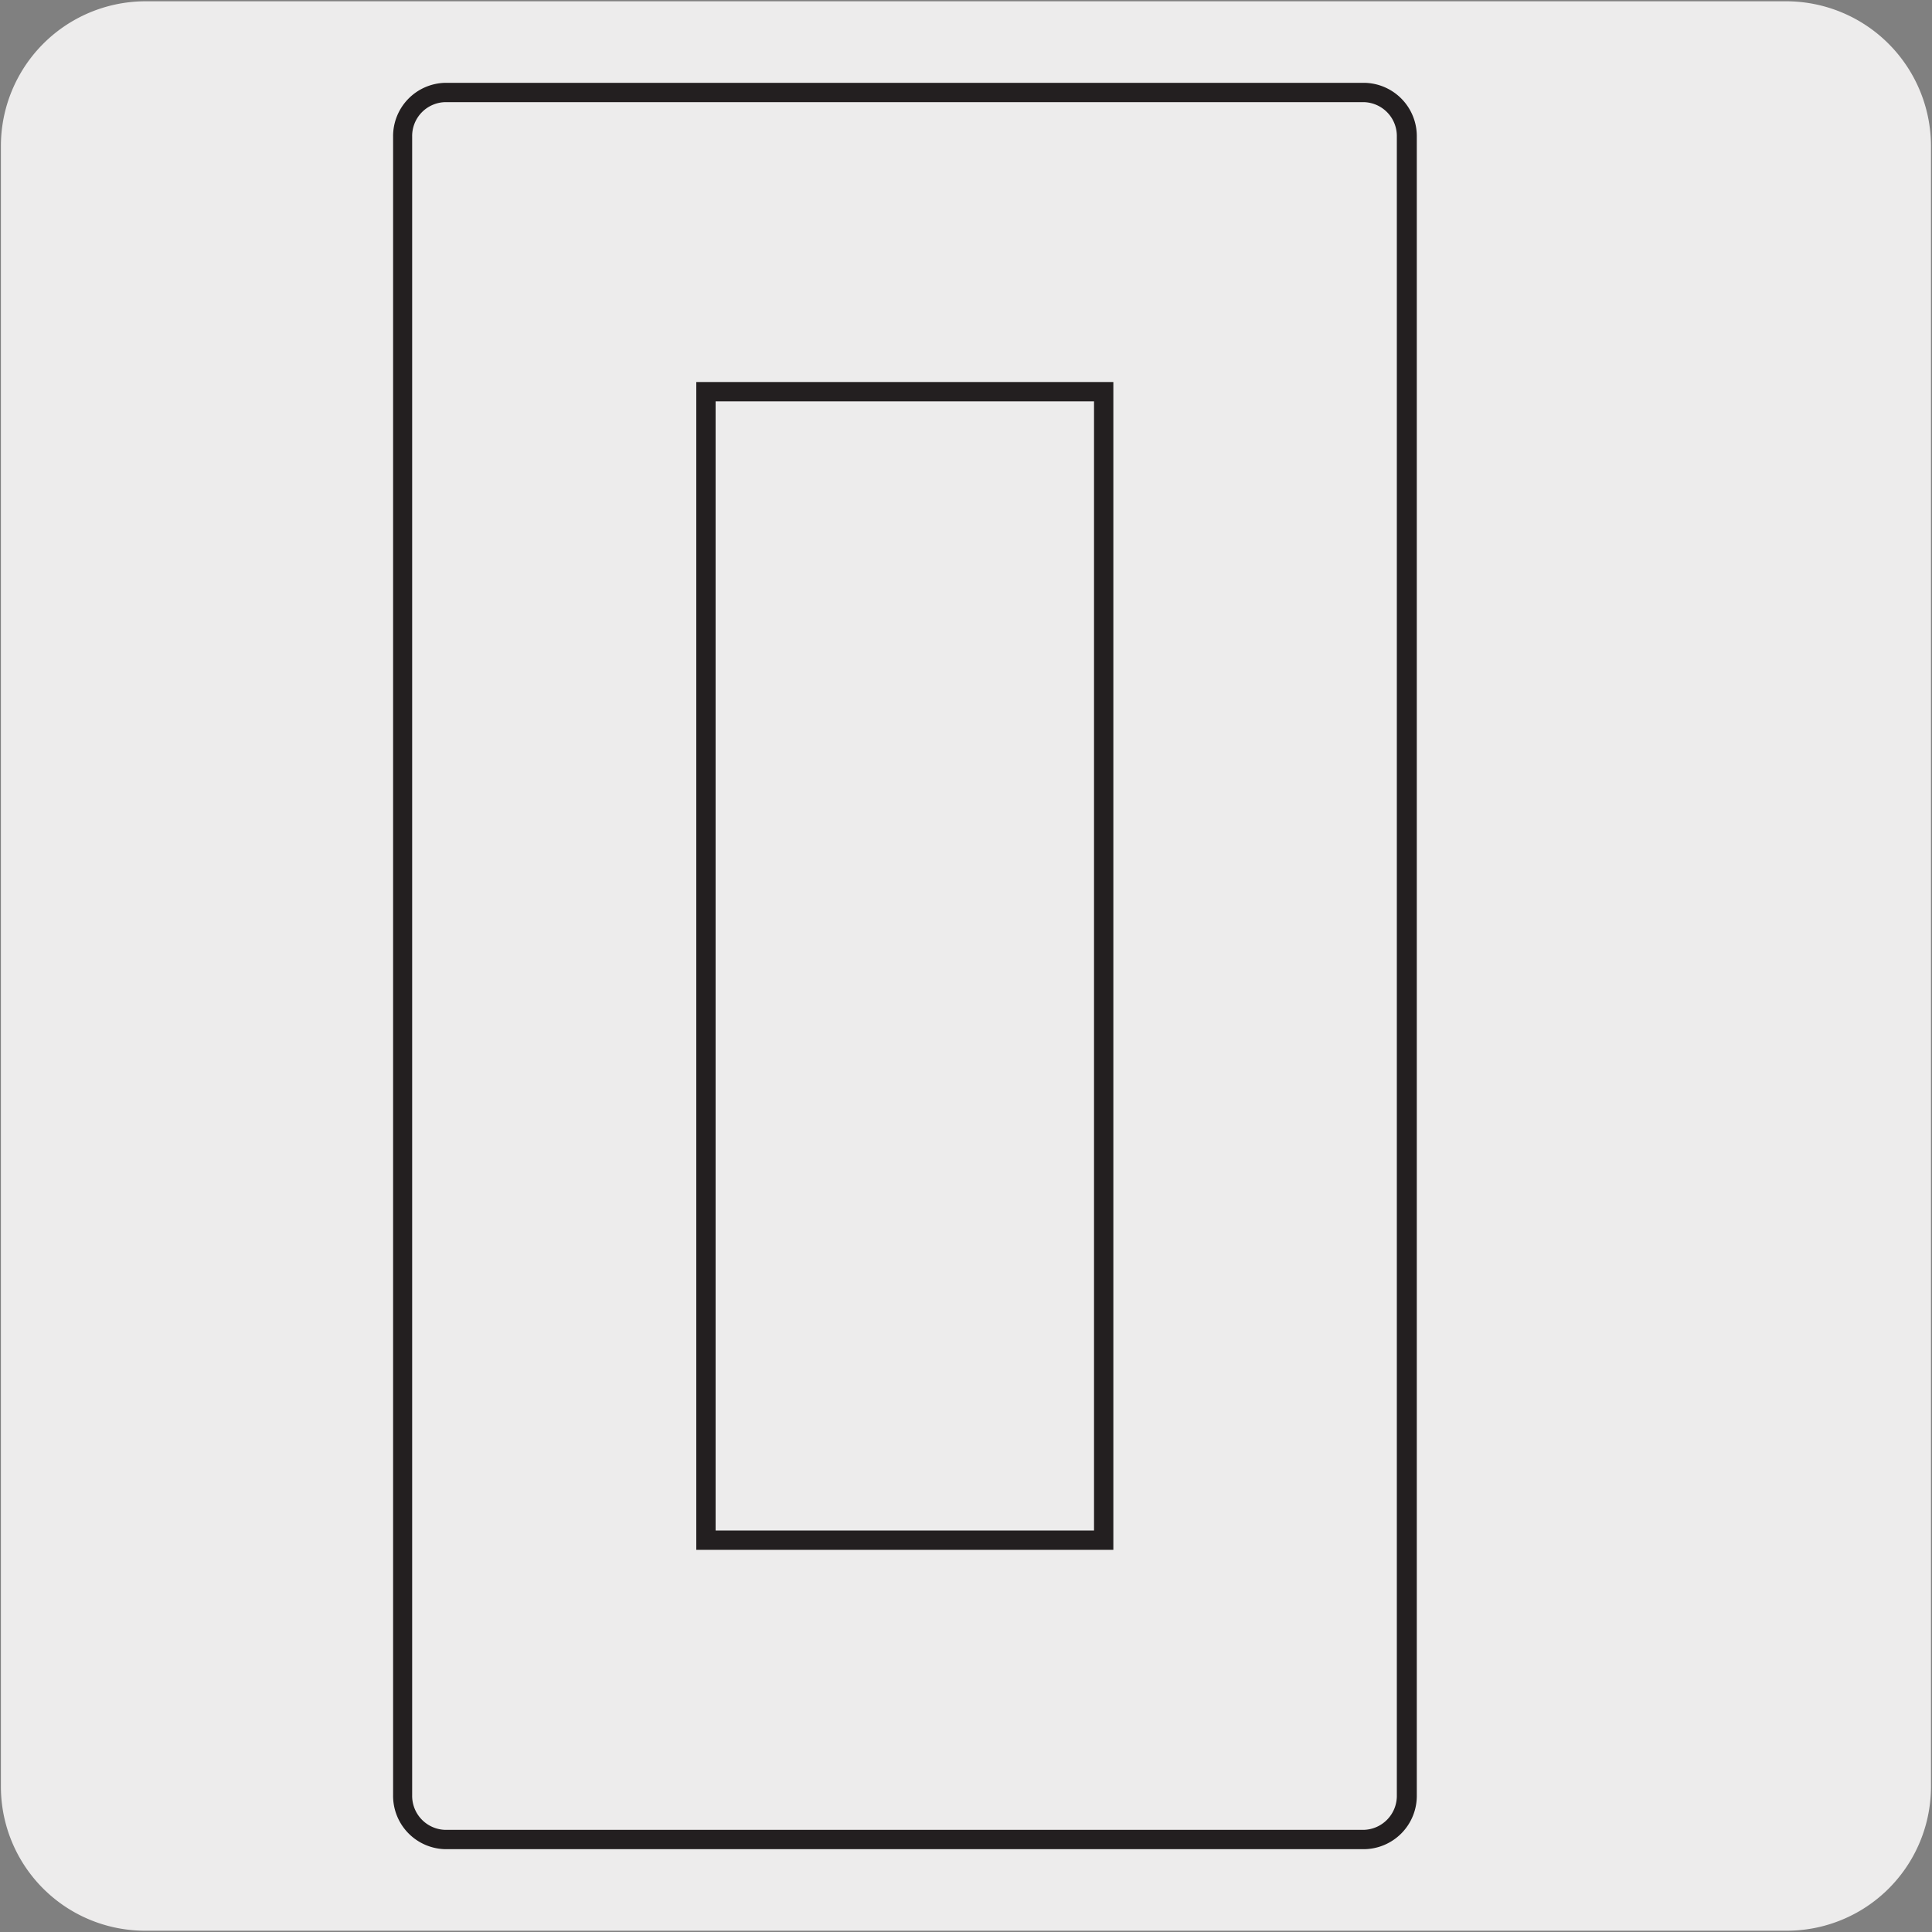 <svg xmlns="http://www.w3.org/2000/svg" viewBox="0 0 150 150"><rect x="0" y="0" width="150" height="150" fill="#808080" stroke="none"/><defs><style>.cls-1{fill:#edecec;}.cls-2{fill:#231f20;}</style></defs><title>46006-02 </title><g id="Capa_2" data-name="Capa 2"><path class="cls-1" d="M11.32.1H138.64a11.25,11.25,0,0,1,11.28,11.21v127.4a11.19,11.19,0,0,1-11.2,11.19H11.27A11.19,11.19,0,0,1,.07,138.71h0V11.34A11.24,11.24,0,0,1,11.32.1Z"/></g><g id="Capa_3" data-name="Capa 3"><path class="cls-2" d="M105.89,143.57H34.6a4.14,4.14,0,0,1-4.08-4.19V10.61A4.14,4.14,0,0,1,34.6,6.43h71.29A4.14,4.14,0,0,1,110,10.61V139.38A4.14,4.14,0,0,1,105.89,143.57ZM34.6,7.93A2.63,2.63,0,0,0,32,10.61V139.38a2.64,2.64,0,0,0,2.58,2.69h71.29a2.64,2.64,0,0,0,2.58-2.69V10.61a2.63,2.63,0,0,0-2.58-2.68Z"/><rect class="cls-1" x="54.81" y="30.41" width="30.88" height="89.17"/><path class="cls-2" d="M86.44,120.33H54.06V29.66H86.44Zm-30.88-1.5H84.94V31.16H55.56Z"/></g></svg>
